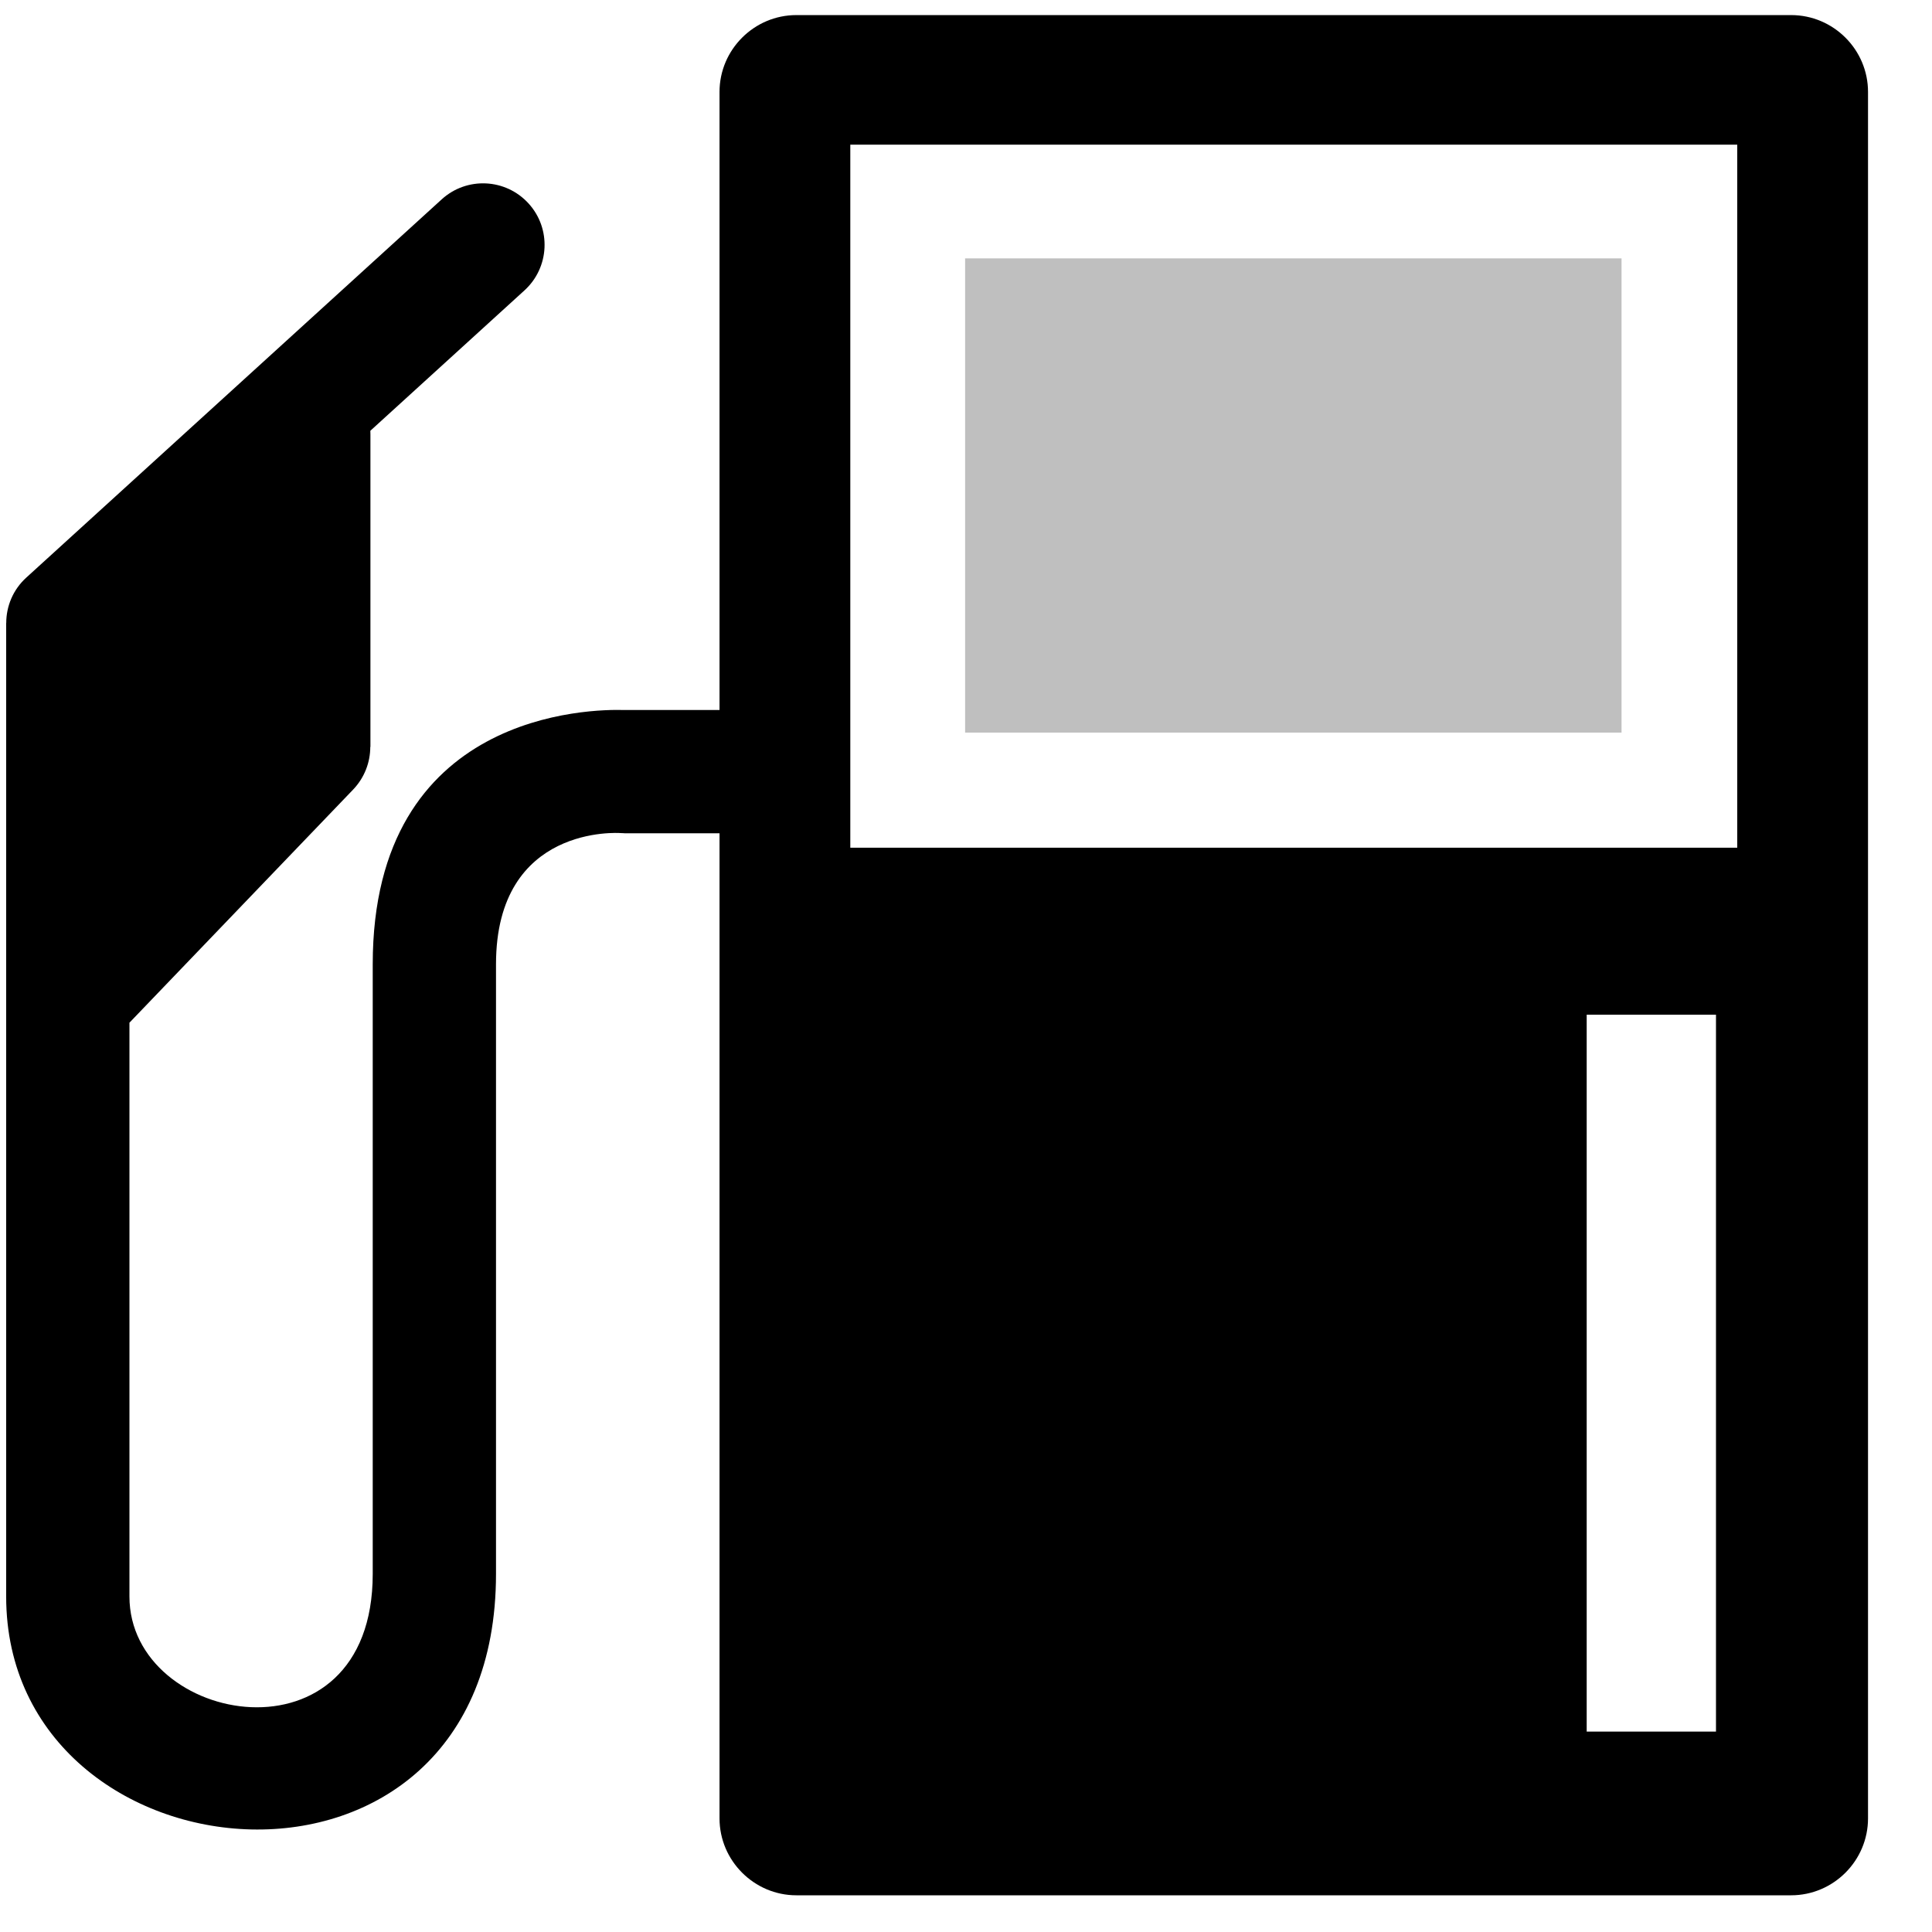 <svg width="26" height="26" viewBox="0 0 26 26" fill="none" xmlns="http://www.w3.org/2000/svg">
<path fill-rule="evenodd" clip-rule="evenodd" d="M10.717 25.506H24.104C24.674 25.506 25.139 25.04 25.139 24.471V1.237C25.139 0.668 24.674 0.203 24.104 0.203H10.717C10.149 0.203 9.683 0.668 9.683 1.237V9.555H8.4C7.972 9.542 5.016 9.566 5.016 12.977V21.181C5.016 23.814 1.742 23.229 1.742 21.485V13.763L4.752 10.626C4.906 10.465 4.983 10.258 4.983 10.052H4.985V5.847C4.985 5.83 4.985 5.813 4.984 5.797L7.058 3.908C7.396 3.6 7.421 3.076 7.113 2.738C6.805 2.4 6.282 2.375 5.944 2.683L0.355 7.772C0.175 7.935 0.084 8.159 0.084 8.384H0.083V21.485C0.083 25.408 6.675 26.023 6.675 21.181V12.977C6.675 11.087 8.343 11.211 8.348 11.211L8.4 11.213V11.214H9.683V24.471C9.683 25.04 10.149 25.506 10.717 25.506ZM21.353 13.655H23.093V23.303H21.353V13.655ZM11.443 1.947H23.379V11.408H11.443V1.947Z" fill="black"/>
<rect x="12.988" y="3.477" width="8.834" height="6.382" fill="#BFBFBF"/>
</svg>
